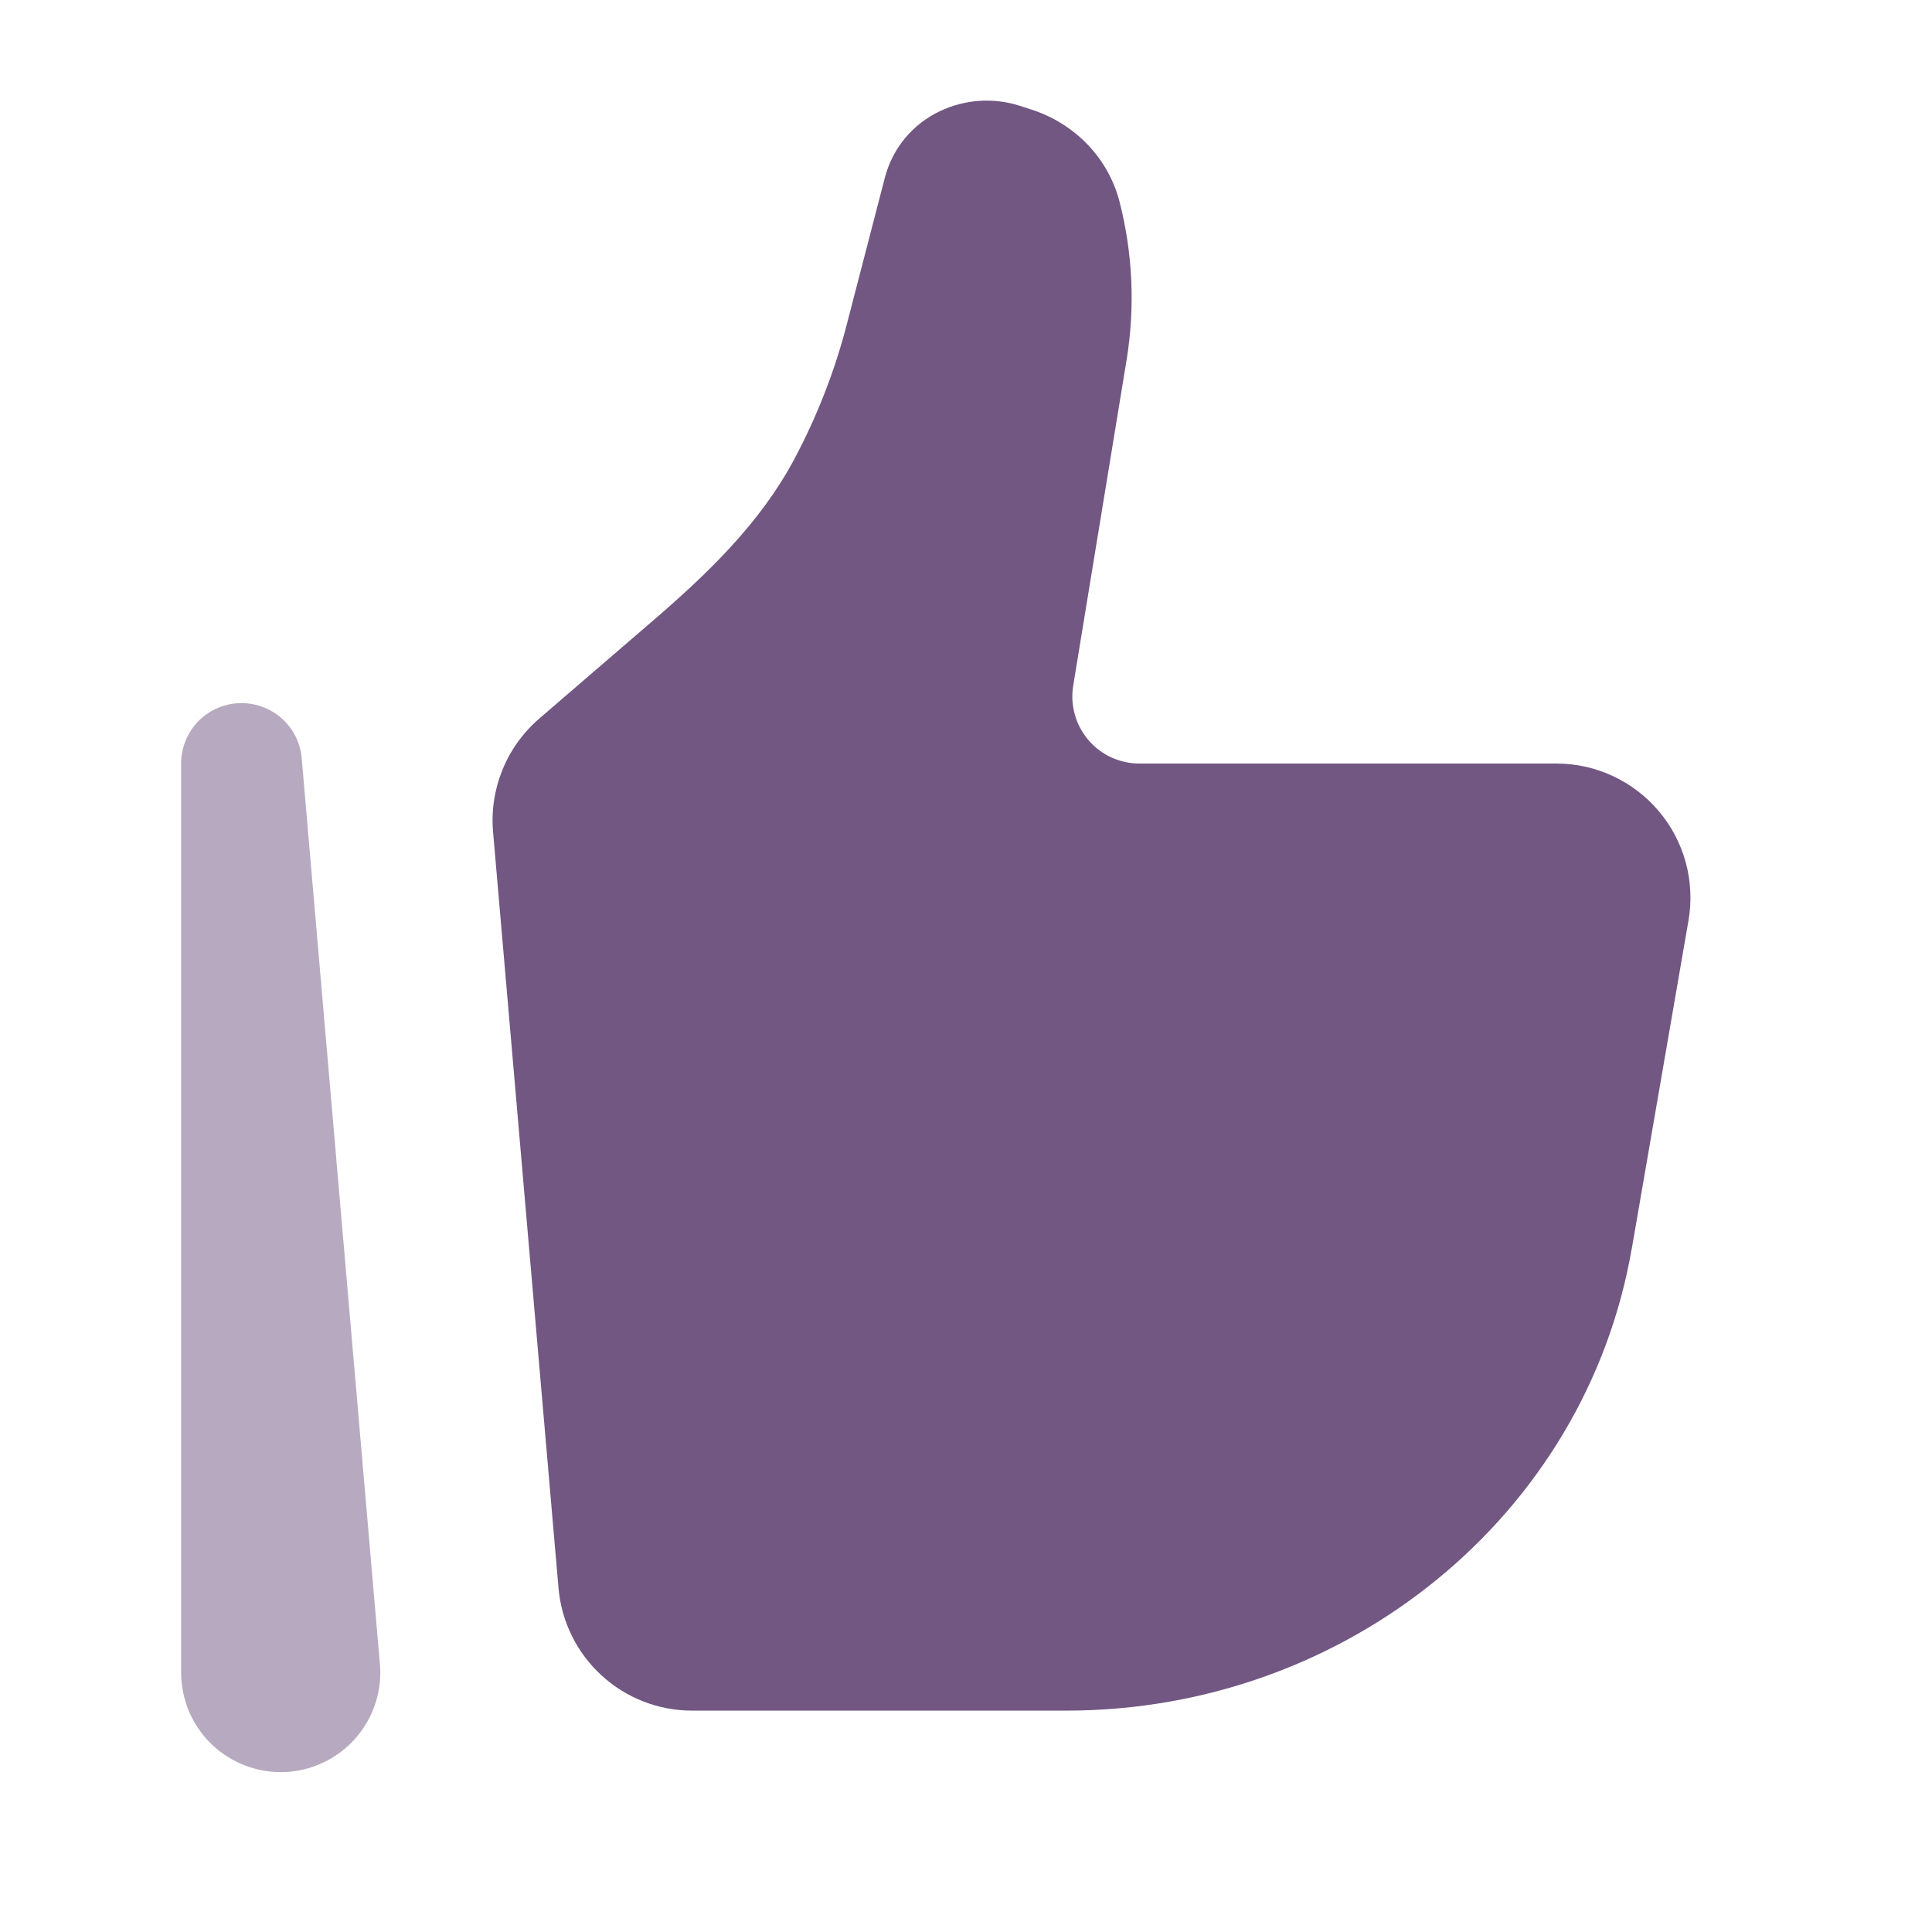 <svg width="24" height="24" viewBox="0 0 24 24" fill="none" xmlns="http://www.w3.org/2000/svg">
<path d="M20.27 15.515L20.975 11.435C21.016 11.196 21.005 10.951 20.942 10.716C20.878 10.482 20.765 10.264 20.608 10.079C20.452 9.893 20.257 9.744 20.037 9.641C19.817 9.538 19.578 9.485 19.335 9.485H14.153C14.032 9.485 13.913 9.458 13.803 9.408C13.694 9.357 13.596 9.283 13.518 9.19C13.44 9.098 13.383 8.99 13.351 8.874C13.319 8.757 13.312 8.635 13.332 8.516L13.995 4.471C14.102 3.814 14.072 3.142 13.905 2.497C13.765 1.964 13.354 1.535 12.812 1.361L12.667 1.314C12.339 1.209 11.984 1.234 11.674 1.382C11.508 1.461 11.361 1.574 11.243 1.716C11.126 1.857 11.041 2.022 10.994 2.2L10.518 4.034C10.367 4.618 10.146 5.181 9.862 5.713C9.446 6.49 8.804 7.113 8.137 7.688L6.697 8.928C6.497 9.101 6.341 9.318 6.242 9.562C6.143 9.807 6.102 10.071 6.125 10.334L6.938 19.727C6.974 20.142 7.164 20.529 7.471 20.811C7.778 21.093 8.179 21.25 8.596 21.25H13.245C16.726 21.25 19.697 18.824 20.269 15.515" fill="#715782"/>
<path opacity="0.5" fill-rule="evenodd" clip-rule="evenodd" d="M2.968 8.735C3.161 8.727 3.35 8.793 3.496 8.921C3.641 9.048 3.732 9.227 3.748 9.42L4.718 20.656C4.735 20.823 4.717 20.992 4.666 21.152C4.615 21.313 4.531 21.461 4.421 21.588C4.311 21.715 4.176 21.818 4.025 21.891C3.873 21.964 3.709 22.006 3.541 22.013C3.373 22.02 3.205 21.993 3.048 21.933C2.891 21.874 2.747 21.782 2.626 21.666C2.506 21.549 2.41 21.408 2.345 21.253C2.281 21.098 2.248 20.931 2.25 20.763V9.484C2.25 9.291 2.325 9.104 2.458 8.965C2.592 8.825 2.775 8.743 2.968 8.735Z" fill="#715782"/>
</svg>
